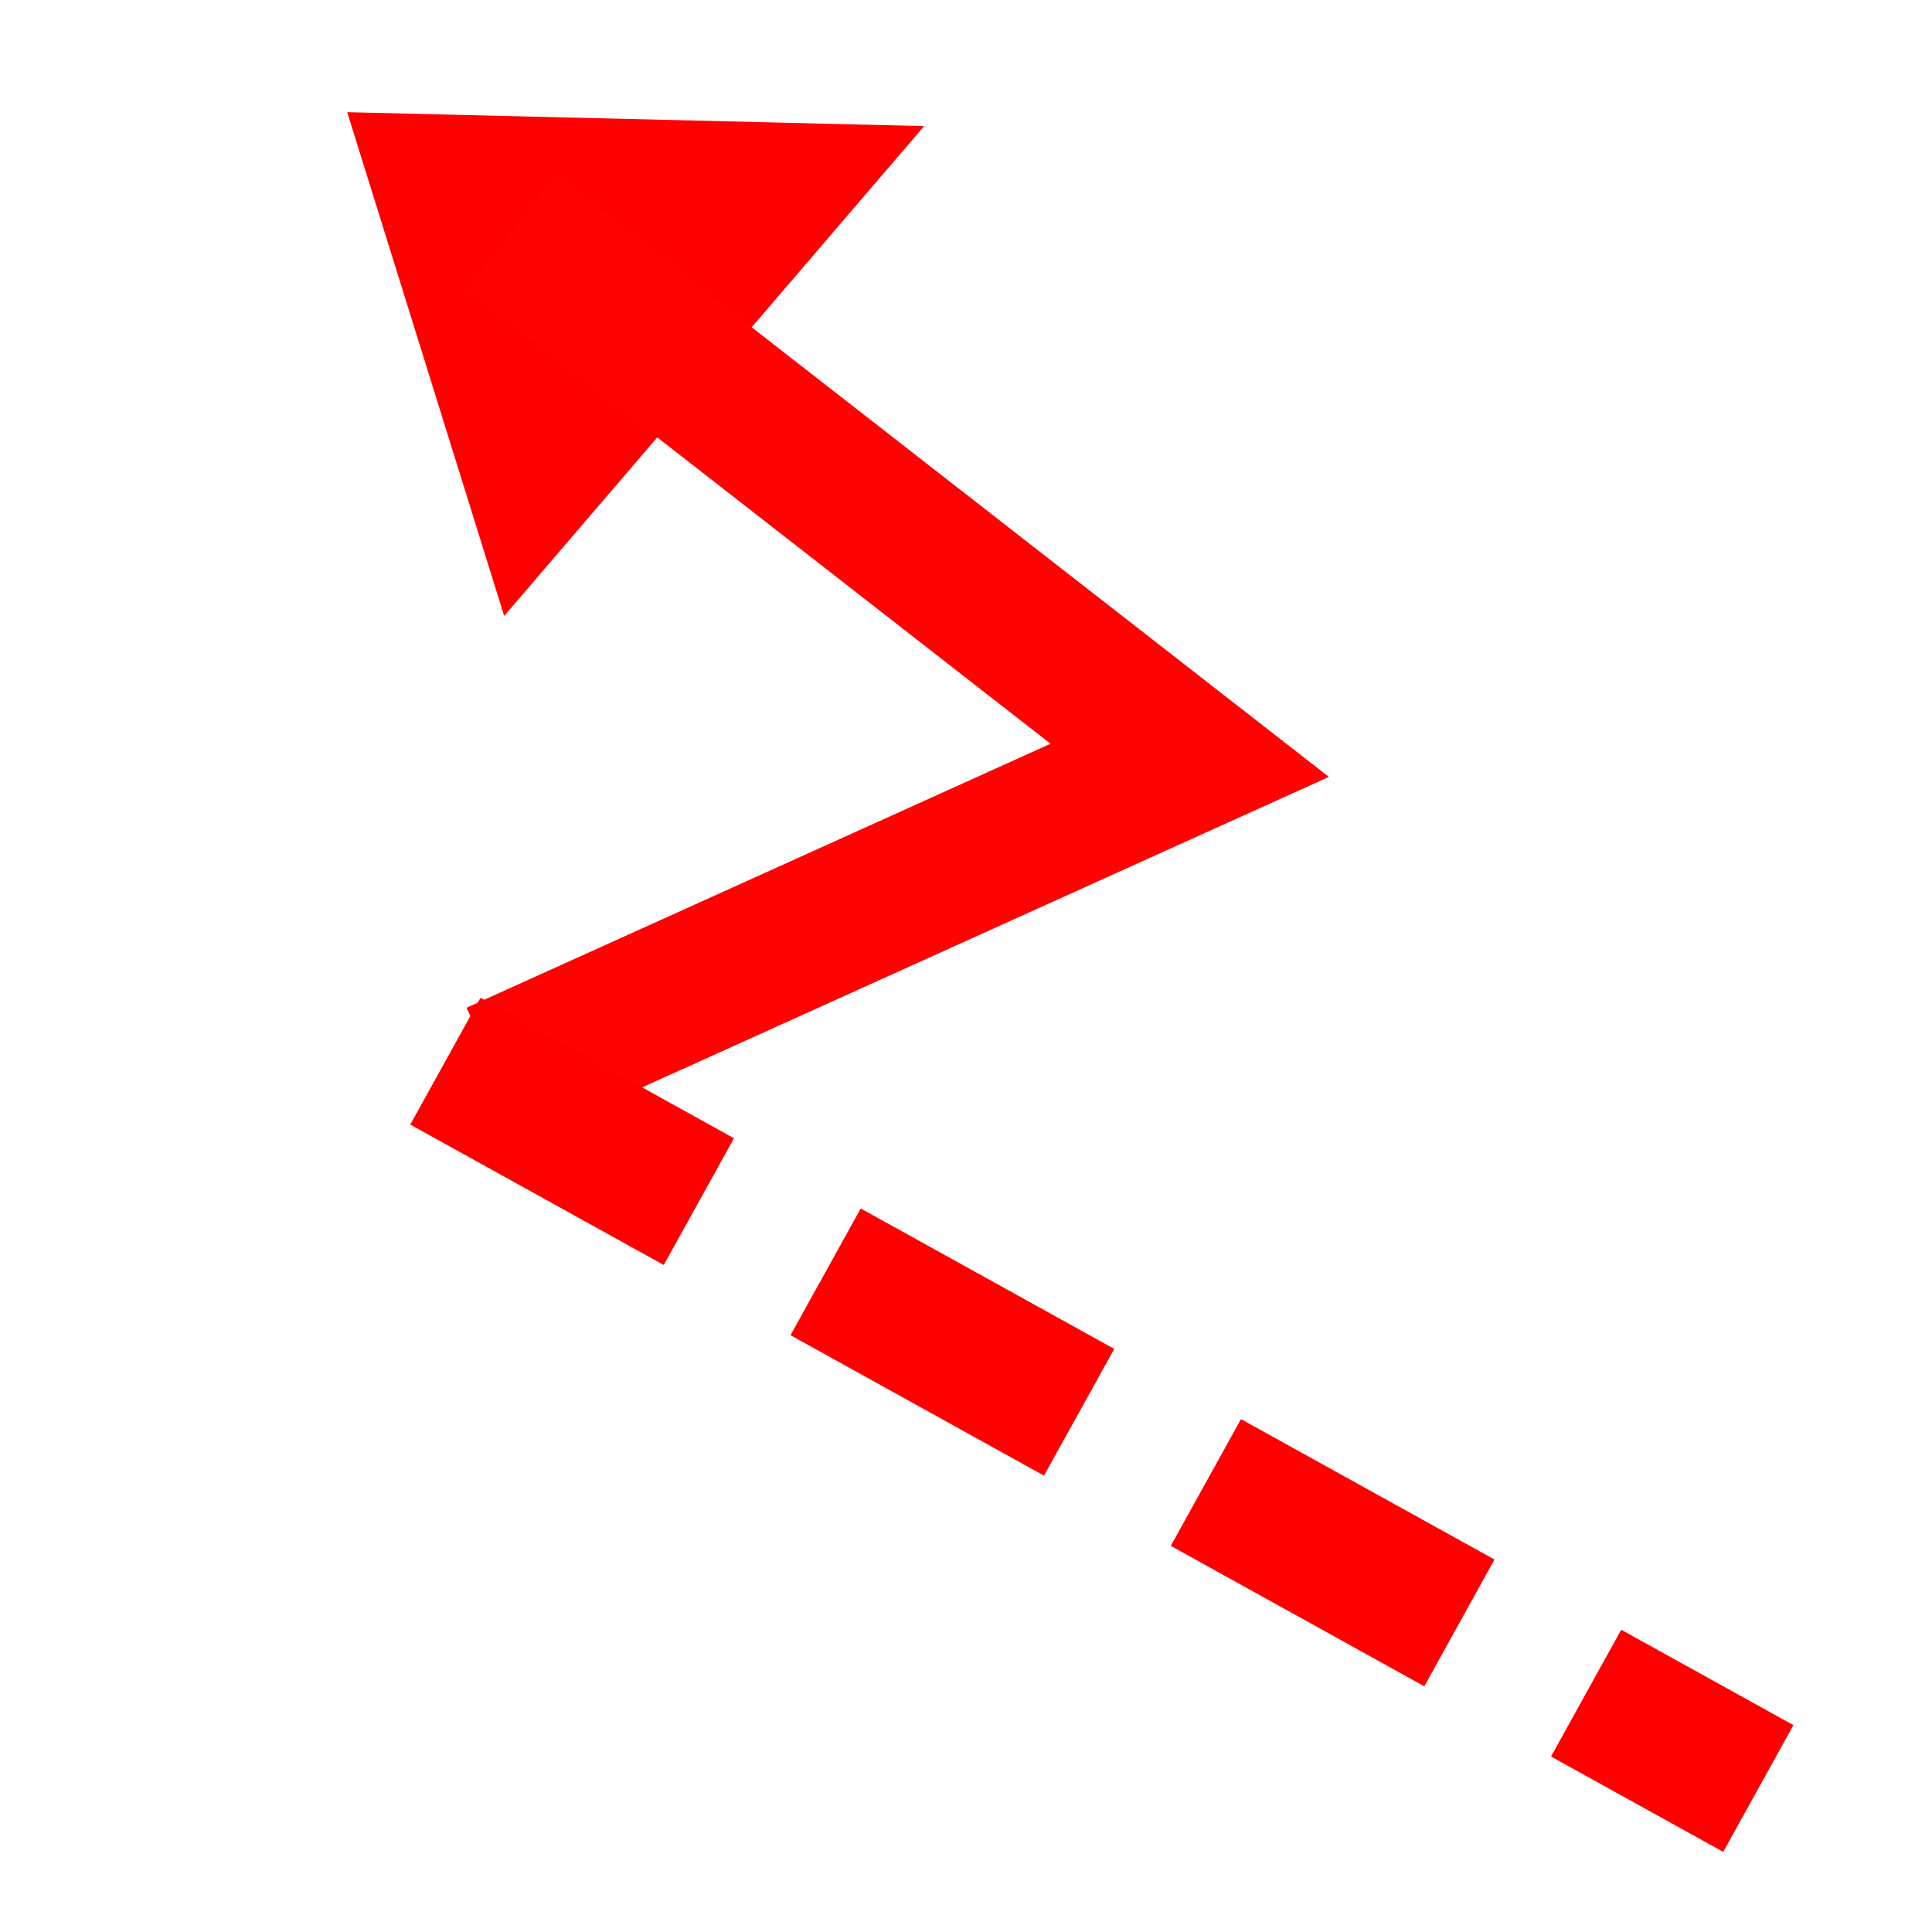 <svg xmlns="http://www.w3.org/2000/svg" height="48" width="48" version="1.1">
 <g transform="matrix(2.938,0,0,2.2,-5.282,-32.414)">
  <rect fill-opacity="0" height="16" width="16" y="0" x="0"/>
 </g>
 <path fill="#f00" d="m8.626 2.787 14.334 0.346-10.434 12.17z"/>
 <path d="m12.722 5.775 16.836 13.115-17.225 7.787" stroke="#ff0303" stroke-width="3.6" fill="none"/>
 <path d="m11.065 26.365 32.62 18.07" stroke="#f00" stroke-dasharray="7.2, 3.6" stroke-width="3.6" fill="none"/>
</svg>
